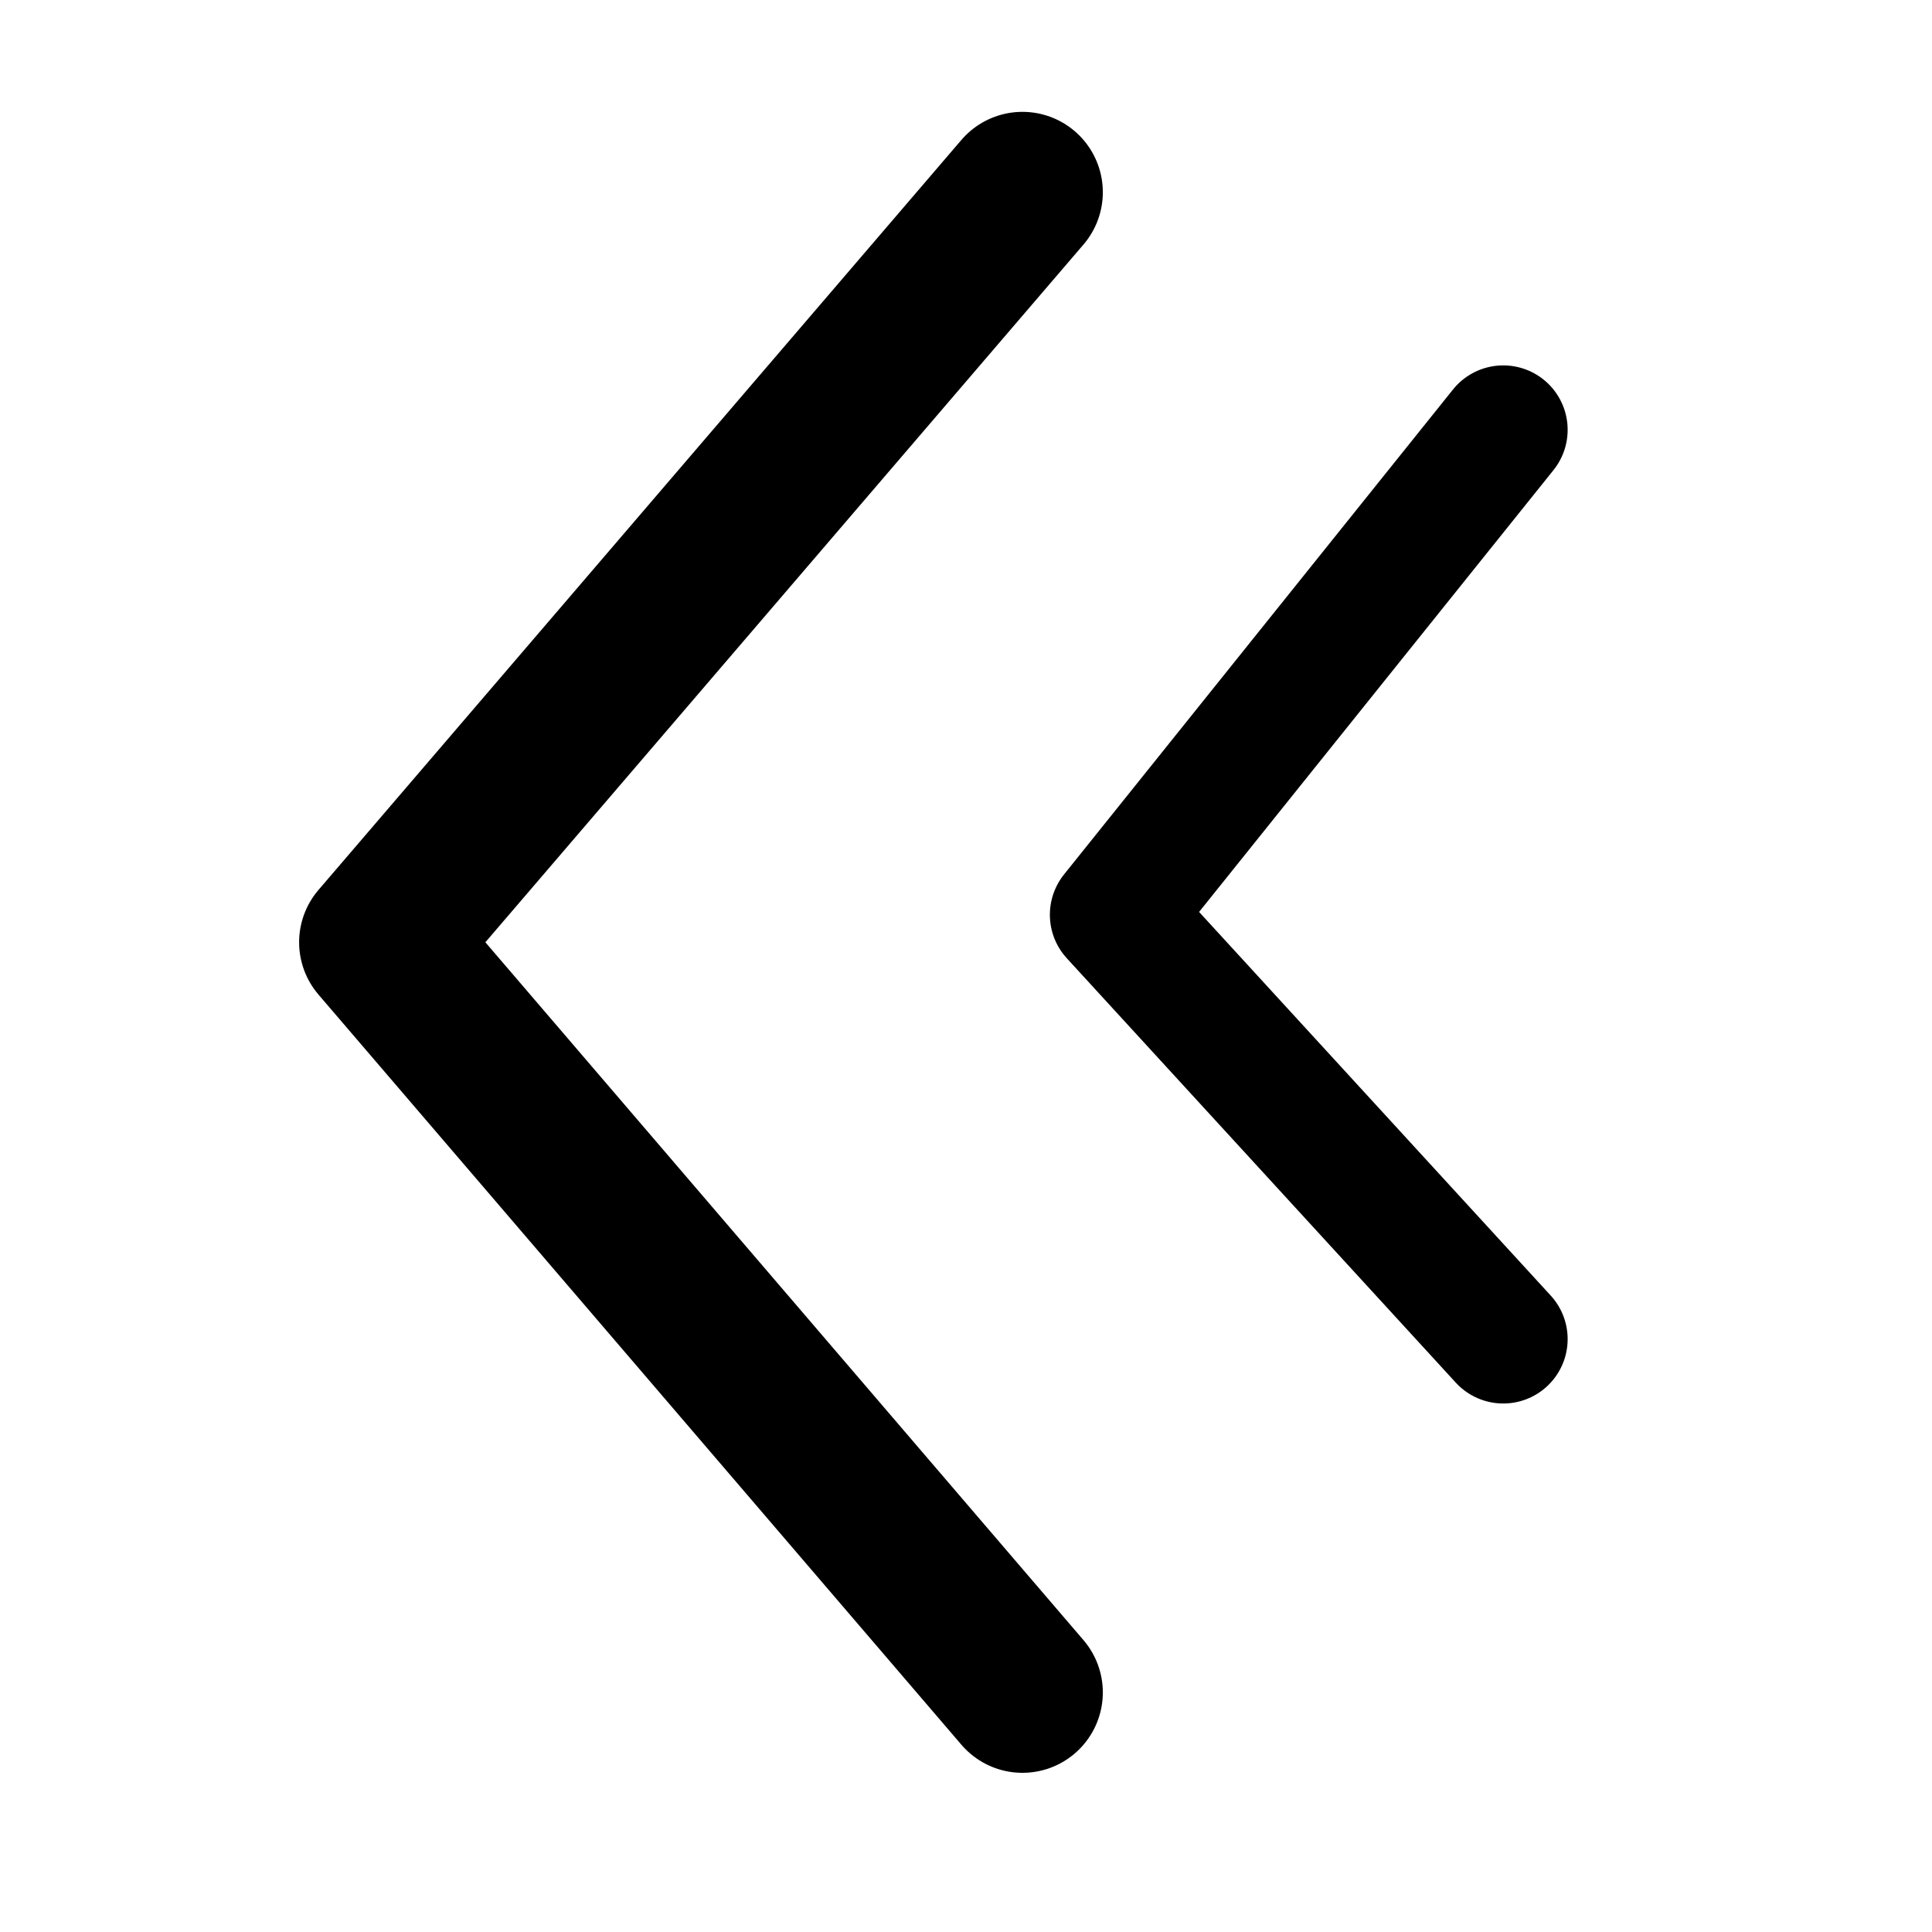 <svg xmlns="http://www.w3.org/2000/svg" width="28" height="28" fill="none"><path stroke="#000" stroke-linecap="round" stroke-linejoin="round" stroke-width="2.33" d="M14.818 24.528 5.5 13.656l9.318-10.87"/><path stroke="#000" stroke-linecap="round" stroke-linejoin="round" stroke-width="1.867" d="m21.786 19.407-5.637-6.15 5.637-7.028"/></svg>
